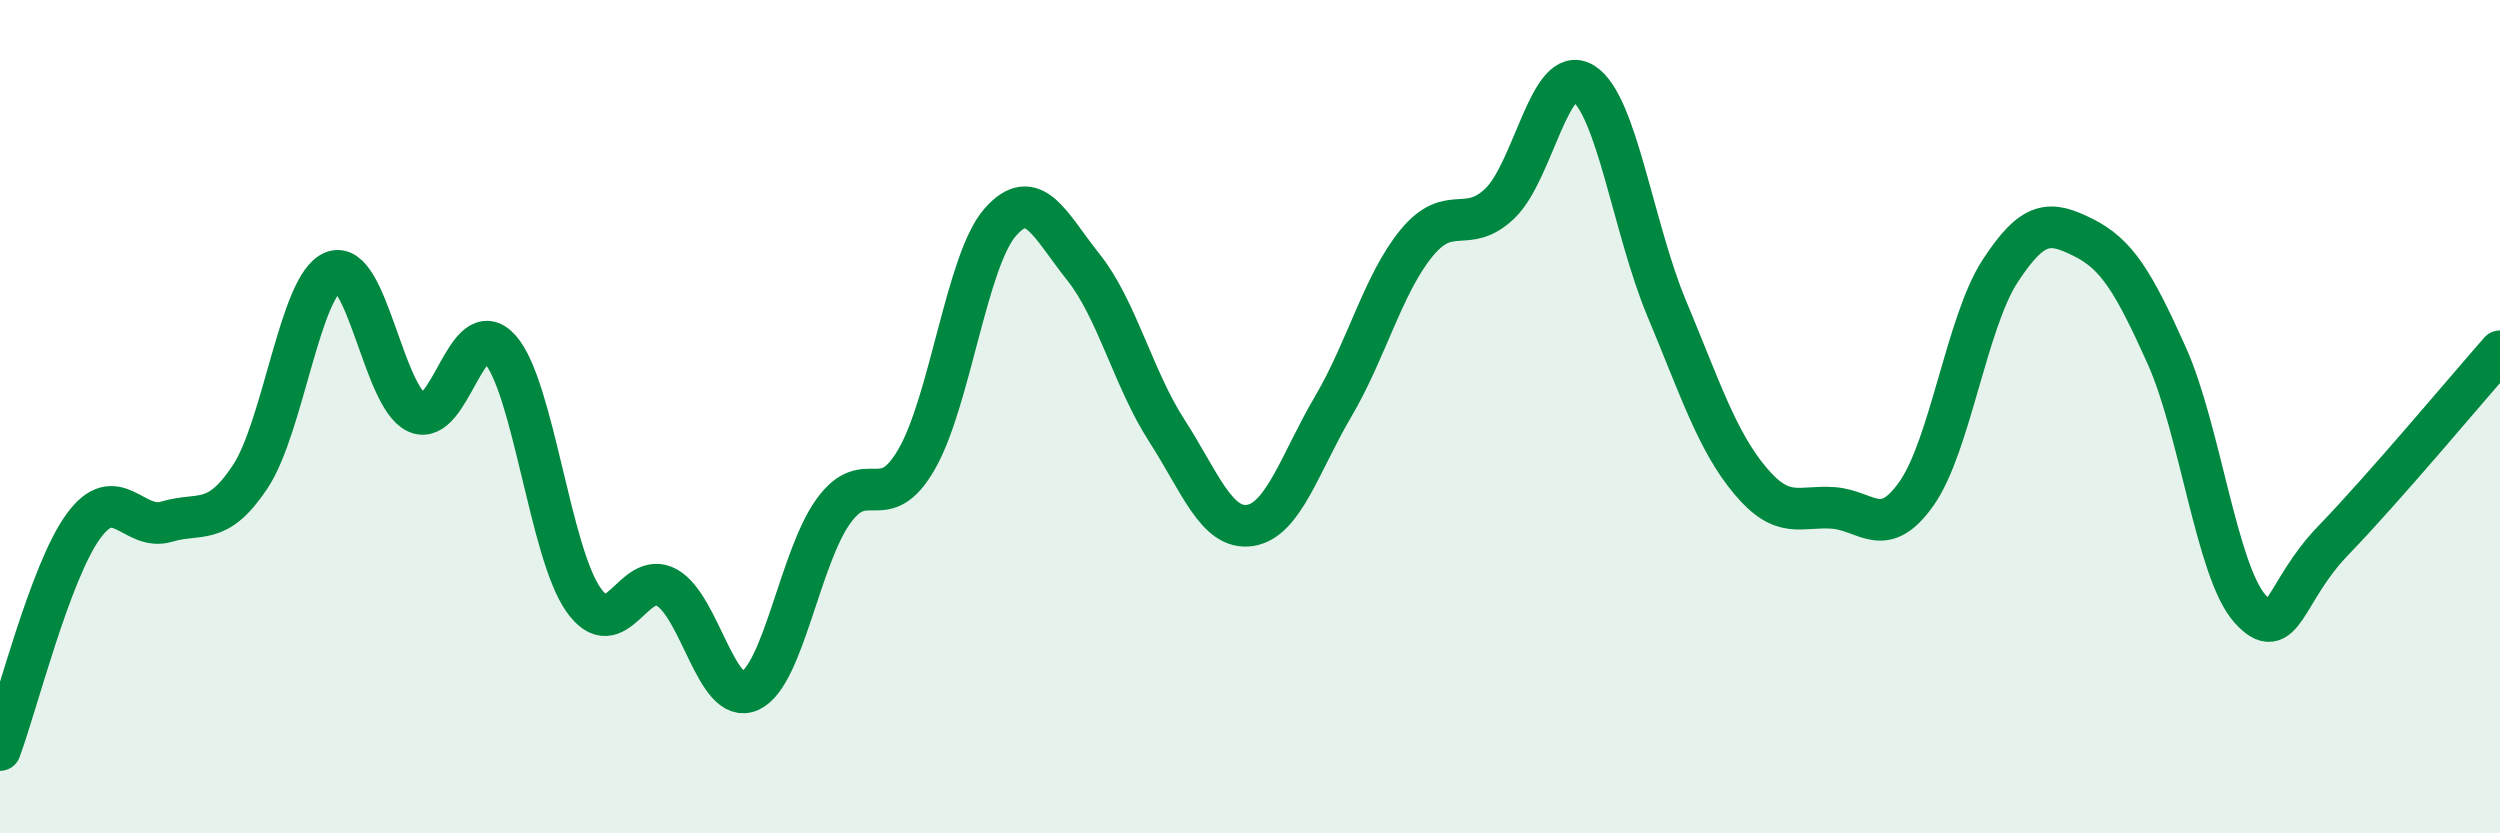 
    <svg width="60" height="20" viewBox="0 0 60 20" xmlns="http://www.w3.org/2000/svg">
      <path
        d="M 0,18 C 0.4,16.93 1.2,13.73 2,12.63 C 2.8,11.53 3.2,12.76 4,12.52 C 4.8,12.28 5.2,12.65 6,11.45 C 6.8,10.25 7.2,6.83 8,6.52 C 8.8,6.21 9.2,9.53 10,9.9 C 10.8,10.27 11.2,7.48 12,8.38 C 12.8,9.28 13.2,13.25 14,14.39 C 14.8,15.53 15.2,13.66 16,14.1 C 16.8,14.54 17.2,16.95 18,16.58 C 18.8,16.21 19.2,13.38 20,12.27 C 20.8,11.16 21.2,12.41 22,11.02 C 22.8,9.63 23.2,6.26 24,5.34 C 24.8,4.42 25.2,5.41 26,6.41 C 26.8,7.41 27.2,9.09 28,10.33 C 28.8,11.57 29.2,12.73 30,12.61 C 30.8,12.49 31.2,11.11 32,9.75 C 32.8,8.39 33.2,6.8 34,5.83 C 34.8,4.86 35.2,5.65 36,4.88 C 36.8,4.11 37.2,1.5 38,2 C 38.8,2.5 39.2,5.49 40,7.4 C 40.8,9.31 41.2,10.57 42,11.53 C 42.8,12.49 43.2,12.13 44,12.19 C 44.8,12.25 45.2,12.98 46,11.84 C 46.8,10.7 47.2,7.74 48,6.51 C 48.8,5.28 49.2,5.3 50,5.7 C 50.8,6.1 51.2,6.75 52,8.53 C 52.8,10.31 53.2,13.72 54,14.61 C 54.8,15.5 54.8,14.21 56,12.97 C 57.2,11.73 59.2,9.34 60,8.43L60 20L0 20Z"
        fill="#008740"
        opacity="0.1"
        stroke-linecap="round"
        stroke-linejoin="round"
      />
      <path
        d="M 0,18 C 0.4,16.93 1.2,13.73 2,12.63 C 2.8,11.53 3.2,12.76 4,12.52 C 4.8,12.28 5.2,12.65 6,11.45 C 6.8,10.25 7.2,6.83 8,6.52 C 8.8,6.21 9.2,9.53 10,9.9 C 10.8,10.27 11.2,7.48 12,8.38 C 12.8,9.28 13.2,13.25 14,14.39 C 14.8,15.53 15.2,13.66 16,14.1 C 16.8,14.54 17.2,16.95 18,16.58 C 18.8,16.21 19.2,13.38 20,12.27 C 20.8,11.16 21.2,12.41 22,11.02 C 22.8,9.63 23.2,6.26 24,5.34 C 24.8,4.42 25.2,5.41 26,6.41 C 26.8,7.41 27.2,9.09 28,10.33 C 28.8,11.57 29.2,12.73 30,12.61 C 30.8,12.49 31.2,11.11 32,9.75 C 32.8,8.39 33.2,6.8 34,5.83 C 34.8,4.86 35.2,5.65 36,4.88 C 36.8,4.11 37.2,1.5 38,2 C 38.8,2.5 39.2,5.49 40,7.4 C 40.8,9.31 41.2,10.57 42,11.53 C 42.8,12.49 43.2,12.13 44,12.19 C 44.8,12.25 45.2,12.98 46,11.84 C 46.8,10.7 47.2,7.74 48,6.51 C 48.8,5.28 49.2,5.3 50,5.7 C 50.8,6.1 51.2,6.75 52,8.53 C 52.8,10.31 53.2,13.72 54,14.61 C 54.8,15.5 54.8,14.21 56,12.97 C 57.2,11.73 59.2,9.34 60,8.43"
        stroke="#008740"
        stroke-width="1"
        fill="none"
        stroke-linecap="round"
        stroke-linejoin="round"
      />
    </svg>
  